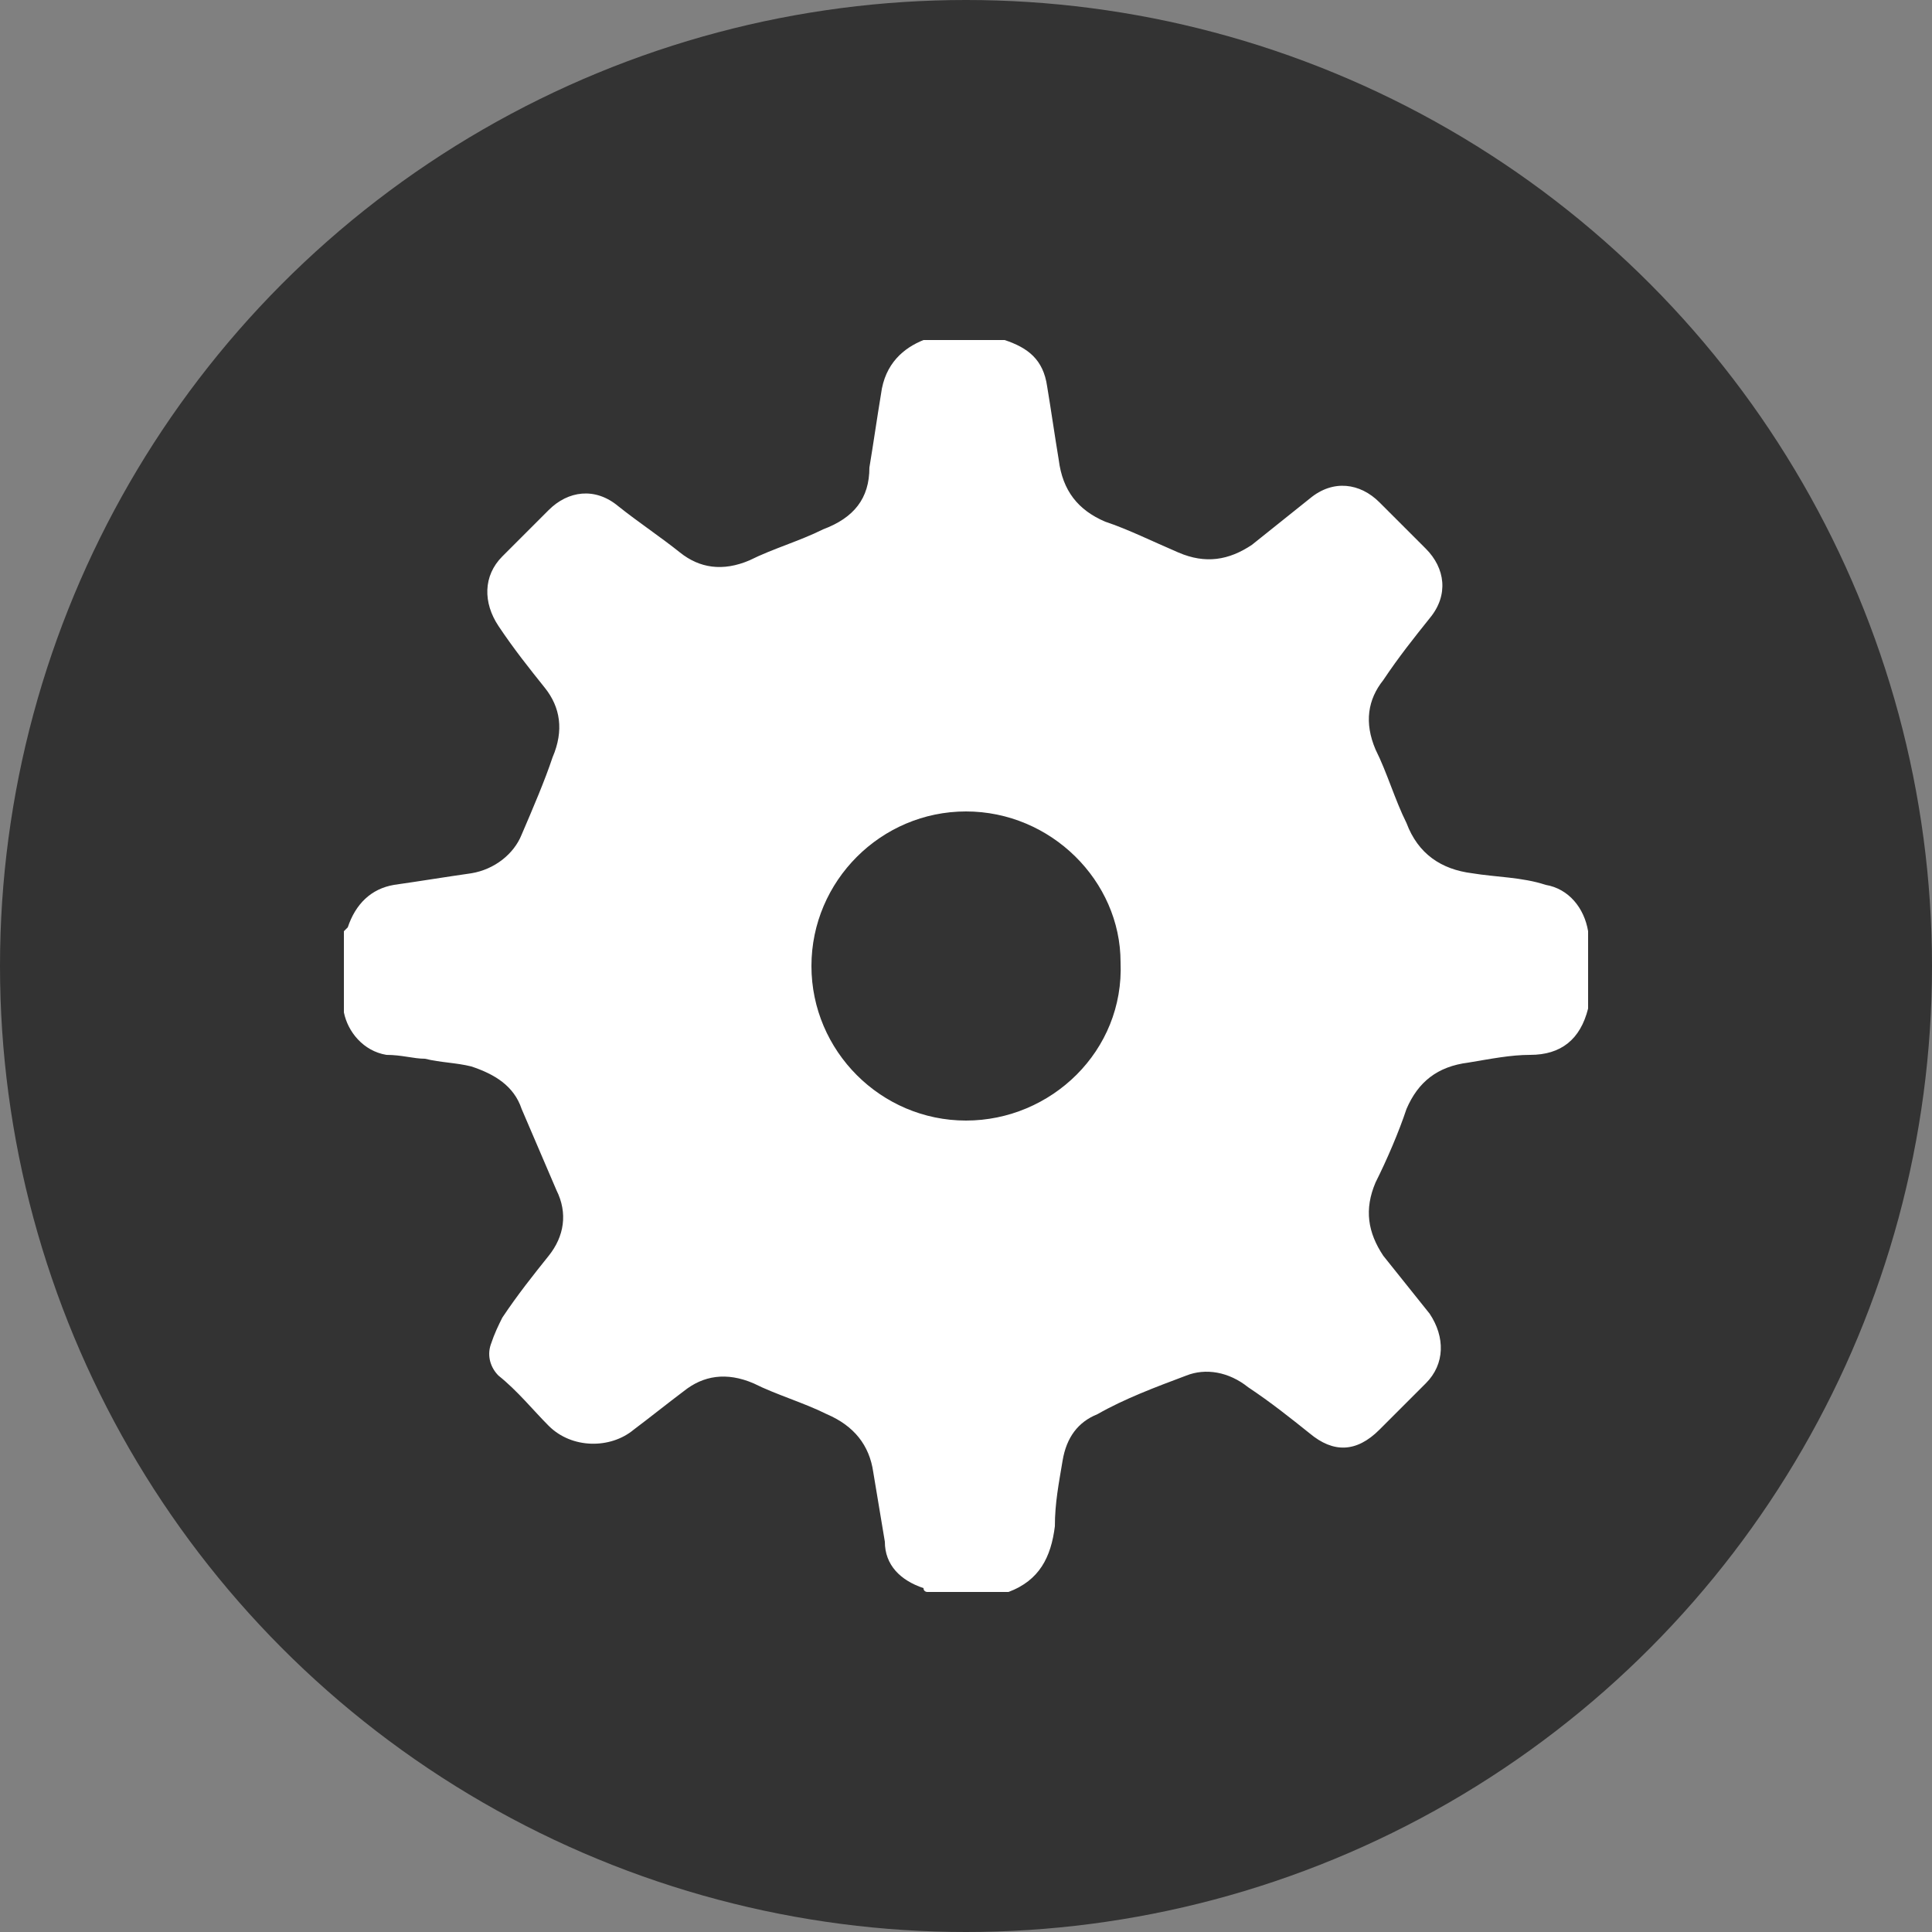 <?xml version="1.0" encoding="utf-8"?>
<!-- Generator: Adobe Illustrator 22.1.0, SVG Export Plug-In . SVG Version: 6.00 Build 0)  -->
<svg version="1.1" id="Calque_1" xmlns="http://www.w3.org/2000/svg" xmlns:xlink="http://www.w3.org/1999/xlink" x="0px" y="0px"
	 viewBox="0 0 50 50" style="enable-background:new 0 0 50 50;" xml:space="preserve">
<rect x="0" y="0" width="50" height="50" fill="#808080" stroke="none"/>
<style type="text/css">
	.st0{fill:#333333;}
	.st1{fill:#FFFFFF;}
</style>
<g>
	<g>
		<circle class="st0" cx="25" cy="25" r="25"/>
	</g>
	<g id="tuGGDs.tif_3_">
		<g>
			<path class="st1" d="M23.9,8.8c0.7,0,1.4,0,2.1,0c0.6,0.2,1,0.5,1.1,1.2c0.1,0.6,0.2,1.3,0.3,1.9c0.1,0.8,0.5,1.3,1.2,1.6
				c0.6,0.2,1.2,0.5,1.9,0.8c0.7,0.3,1.3,0.2,1.9-0.2c0.5-0.4,1-0.8,1.5-1.2c0.6-0.5,1.3-0.4,1.8,0.1c0.4,0.4,0.8,0.8,1.2,1.2
				c0.5,0.5,0.6,1.2,0.1,1.8c-0.4,0.5-0.8,1-1.2,1.6c-0.4,0.5-0.5,1.1-0.2,1.8c0.3,0.6,0.5,1.3,0.8,1.9c0.3,0.8,0.9,1.2,1.7,1.3
				c0.6,0.1,1.3,0.1,1.9,0.3c0.6,0.1,1,0.6,1.1,1.2c0,0.7,0,1.3,0,2c-0.2,0.8-0.7,1.2-1.5,1.2c-0.5,0-1,0.1-1.6,0.2
				c-0.8,0.1-1.3,0.5-1.6,1.2c-0.2,0.6-0.5,1.3-0.8,1.9c-0.3,0.7-0.2,1.3,0.2,1.9c0.4,0.5,0.8,1,1.2,1.5c0.4,0.6,0.4,1.3-0.1,1.8
				c-0.4,0.4-0.8,0.8-1.2,1.2c-0.6,0.6-1.2,0.6-1.8,0.1c-0.5-0.4-1-0.8-1.6-1.2c-0.5-0.4-1.1-0.5-1.6-0.3c-0.8,0.3-1.6,0.6-2.3,1
				c-0.5,0.2-0.8,0.6-0.9,1.2c-0.1,0.6-0.2,1.1-0.2,1.7c-0.1,0.8-0.4,1.4-1.2,1.7c-0.7,0-1.4,0-2.1,0c0,0-0.1,0-0.1-0.1
				c-0.6-0.2-1-0.6-1-1.2c-0.1-0.6-0.2-1.2-0.3-1.8c-0.1-0.7-0.5-1.2-1.2-1.5c-0.6-0.3-1.3-0.5-1.9-0.8c-0.7-0.3-1.3-0.2-1.8,0.2
				c-0.4,0.3-0.9,0.7-1.3,1c-0.6,0.5-1.6,0.5-2.2-0.1c-0.4-0.4-0.8-0.9-1.3-1.3c-0.2-0.2-0.3-0.5-0.2-0.8c0.1-0.3,0.2-0.5,0.3-0.7
				c0.4-0.6,0.8-1.1,1.2-1.6c0.4-0.5,0.5-1.1,0.2-1.7c-0.3-0.7-0.6-1.4-0.9-2.1c-0.2-0.6-0.7-0.9-1.3-1.1c-0.4-0.1-0.8-0.1-1.2-0.2
				c-0.3,0-0.6-0.1-1-0.1c-0.6-0.1-1-0.6-1.1-1.1c0-0.7,0-1.4,0-2.1c0,0,0,0,0.1-0.1c0.2-0.6,0.6-1,1.2-1.1c0.7-0.1,1.3-0.2,2-0.3
				c0.6-0.1,1.1-0.5,1.3-1c0.3-0.7,0.6-1.4,0.8-2c0.3-0.7,0.2-1.3-0.2-1.8c-0.4-0.5-0.8-1-1.2-1.6c-0.4-0.6-0.4-1.3,0.1-1.8
				c0.4-0.4,0.8-0.8,1.2-1.2c0.5-0.5,1.2-0.6,1.8-0.1c0.5,0.4,1.1,0.8,1.6,1.2c0.5,0.4,1.1,0.5,1.8,0.2c0.6-0.3,1.3-0.5,1.9-0.8
				c0.8-0.3,1.2-0.8,1.2-1.6c0.1-0.6,0.2-1.3,0.3-1.9C22.9,9.4,23.4,9,23.9,8.8z M25,21c-2.2,0-4,1.8-4,4c0,2.2,1.8,4,4,4
				c2.2,0,4.1-1.8,4-4.1C29,22.8,27.2,21,25,21z"/>
		</g>
	</g>
</g>
</svg>
